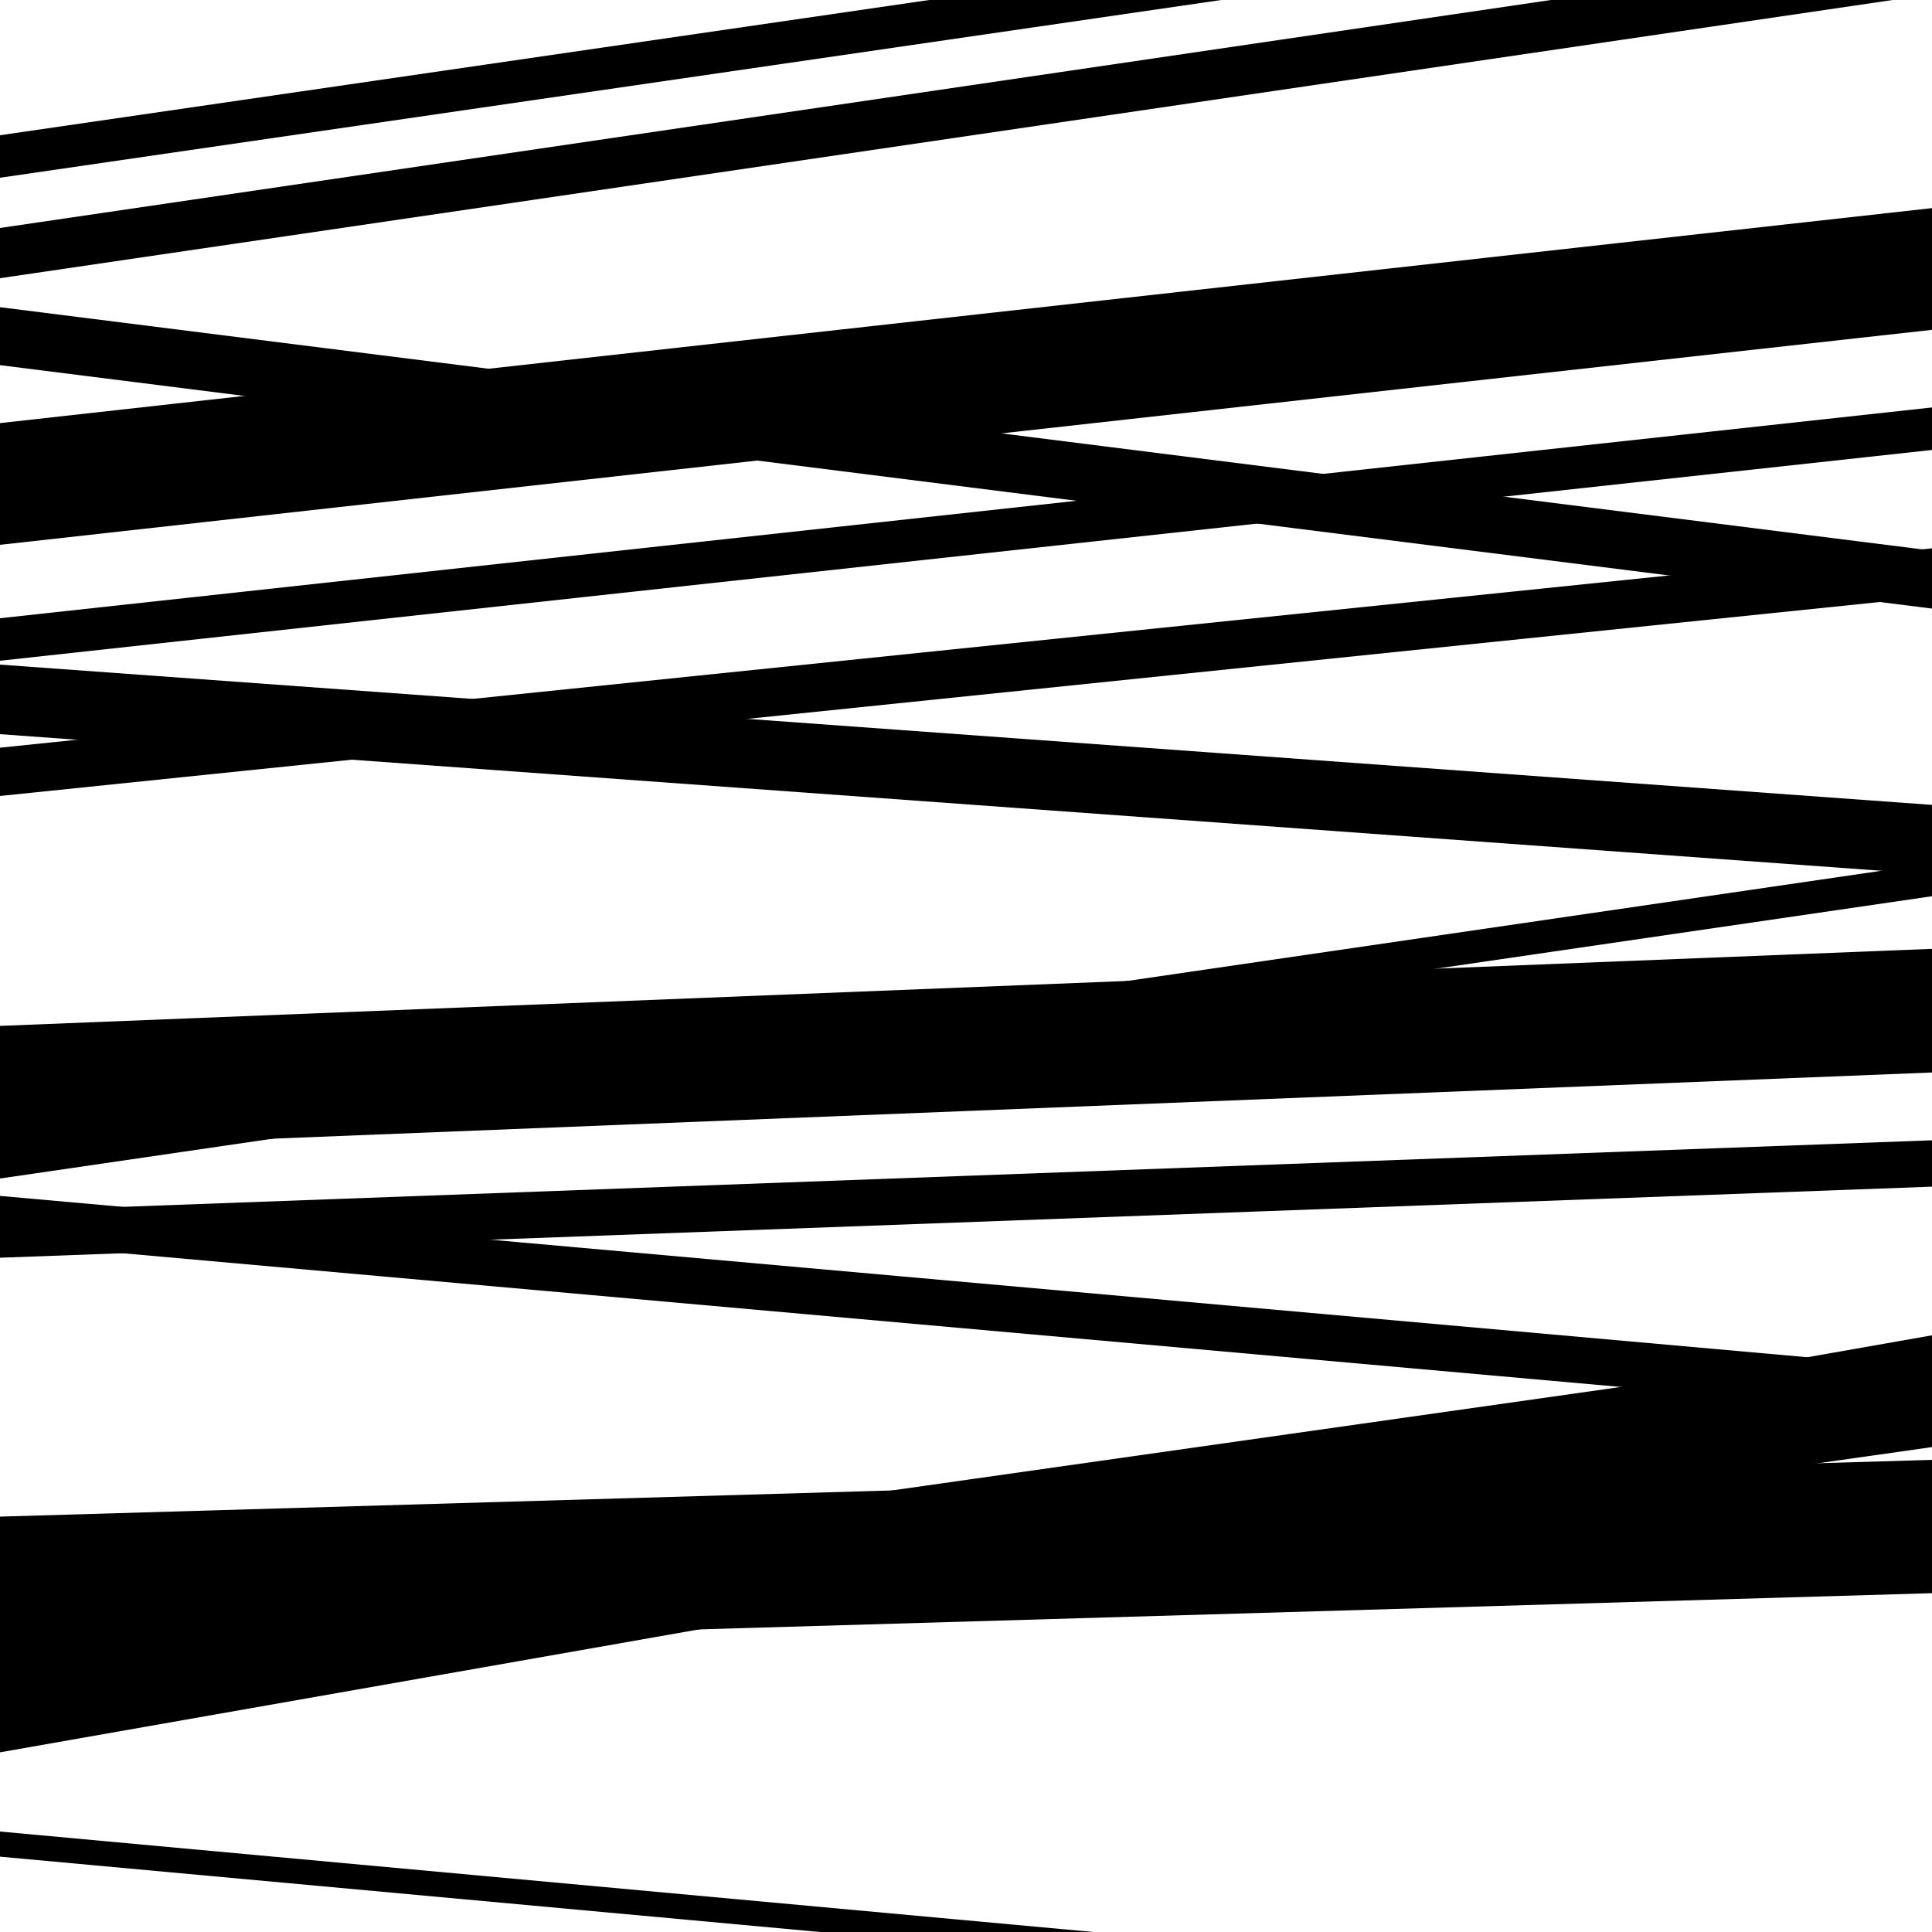 <svg viewBox="0 0 1000 1000" height="1000" width="1000" xmlns="http://www.w3.org/2000/svg">
<rect x="0" y="0" width="1000" height="1000" fill="#ffffff"></rect>
<path opacity="0.8" d="M 0 380 L 1000 452.609 L 1000 416.609 L 0 344 Z" fill="hsl(117, 15%, 50%)"></path>
<path opacity="0.8" d="M 0 651 L 1000 614.214 L 1000 590.214 L 0 627 Z" fill="hsl(122, 25%, 70%)"></path>
<path opacity="0.8" d="M 0 854 L 1000 824.628 L 1000 755.628 L 0 785 Z" fill="hsl(127, 30%, 90%)"></path>
<path opacity="0.8" d="M 0 144 L 1000 -2.998 L 1000 -28.998 L 0 118 Z" fill="hsl(112, 10%, 30%)"></path>
<path opacity="0.8" d="M 0 342 L 1000 232.901 L 1000 210.901 L 0 320 Z" fill="hsl(117, 15%, 50%)"></path>
<path opacity="0.8" d="M 0 595 L 1000 555.122 L 1000 491.122 L 0 531 Z" fill="hsl(122, 25%, 70%)"></path>
<path opacity="0.8" d="M 0 907 L 1000 731.155 L 1000 691.155 L 0 867 Z" fill="hsl(127, 30%, 90%)"></path>
<path opacity="0.8" d="M 0 189 L 1000 315.002 L 1000 285.002 L 0 159 Z" fill="hsl(112, 10%, 30%)"></path>
<path opacity="0.8" d="M 0 412 L 1000 308.809 L 1000 283.809 L 0 387 Z" fill="hsl(117, 15%, 50%)"></path>
<path opacity="0.8" d="M 0 643 L 1000 732.266 L 1000 708.266 L 0 619 Z" fill="hsl(122, 25%, 70%)"></path>
<path opacity="0.8" d="M 0 961 L 1000 1052.884 L 1000 1039.884 L 0 948 Z" fill="hsl(127, 30%, 90%)"></path>
<path opacity="0.8" d="M 0 282 L 1000 170.721 L 1000 107.721 L 0 219 Z" fill="hsl(112, 10%, 30%)"></path>
<path opacity="0.8" d="M 0 610 L 1000 463.883 L 1000 446.883 L 0 593 Z" fill="hsl(117, 15%, 50%)"></path>
<path opacity="0.8" d="M 0 891 L 1000 749.011 L 1000 695.011 L 0 837 Z" fill="hsl(122, 25%, 70%)"></path>
<path opacity="0.8" d="M 0 92 L 1000 -53.542 L 1000 -75.542 L 0 70 Z" fill="hsl(127, 30%, 90%)"></path>
</svg>